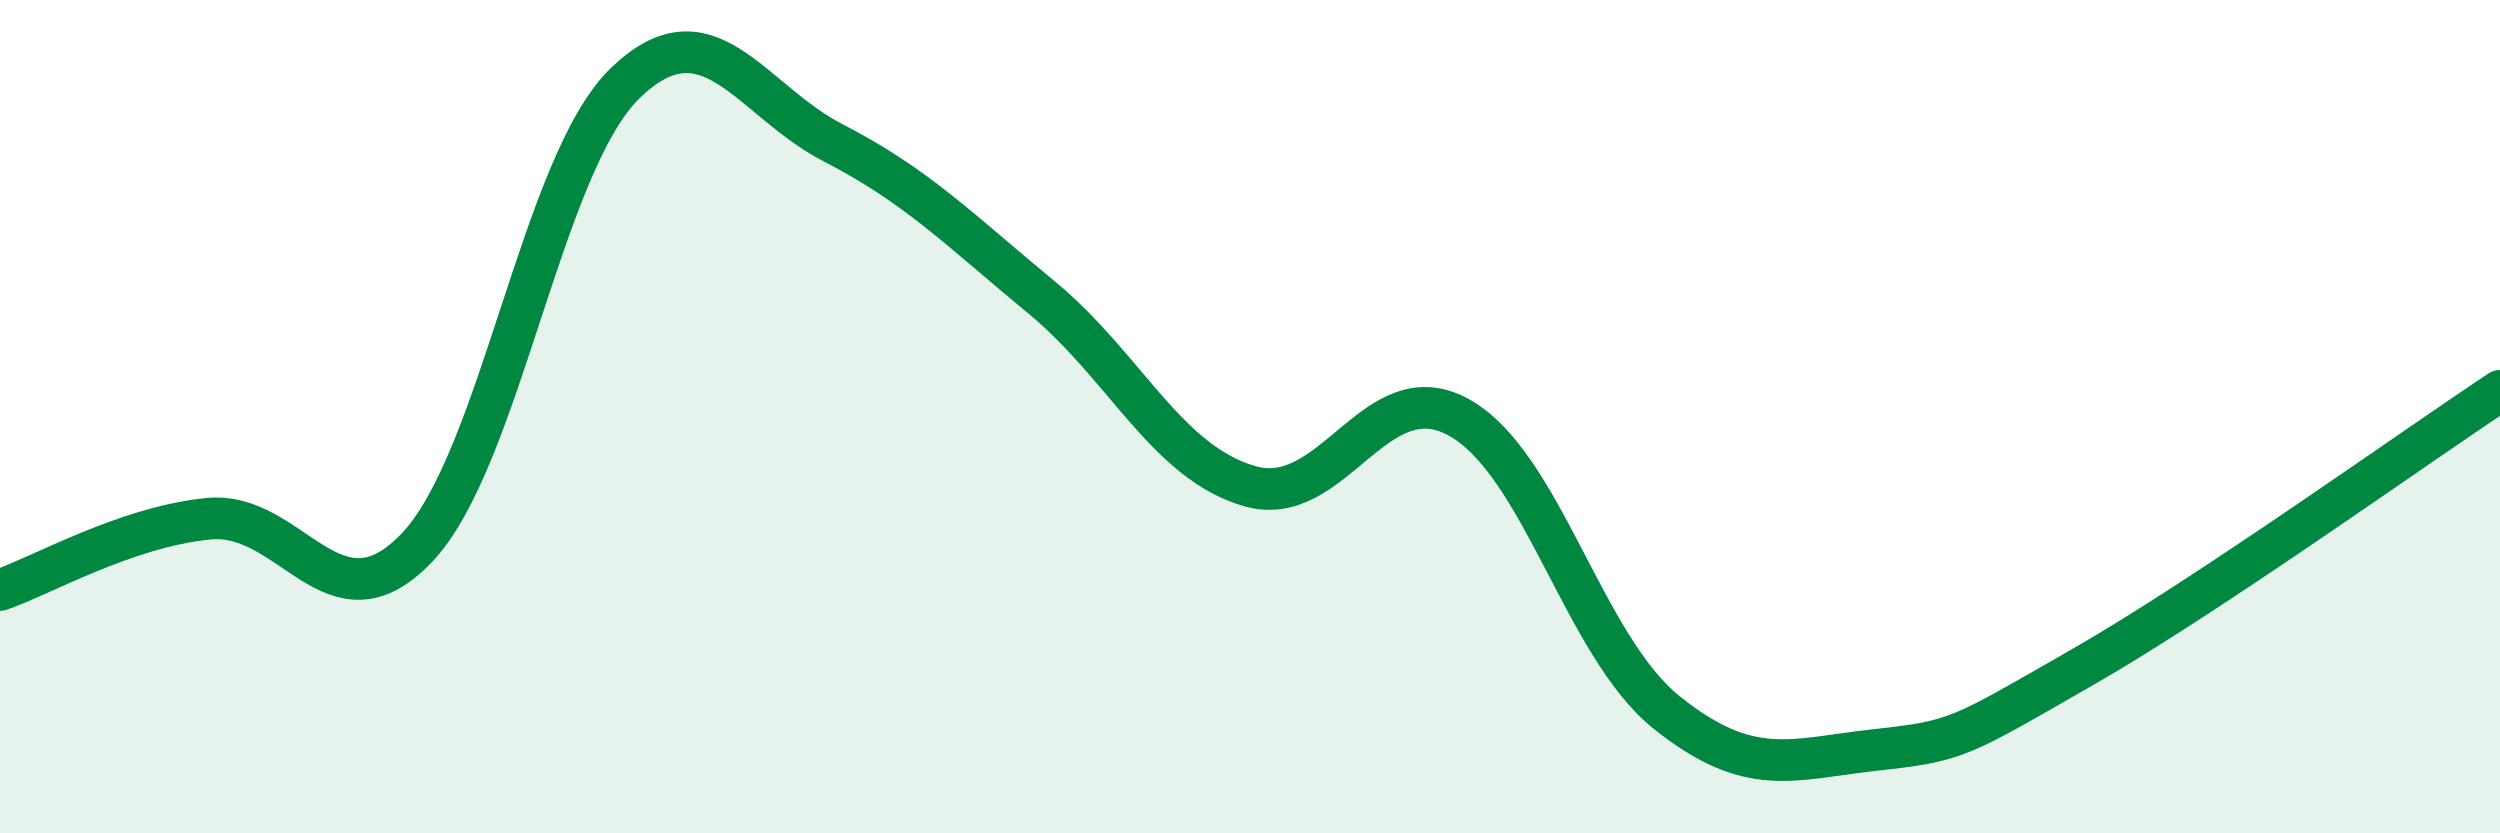 
    <svg width="60" height="20" viewBox="0 0 60 20" xmlns="http://www.w3.org/2000/svg">
      <path
        d="M 0,14.16 C 1,13.82 3,12.65 5,12.45 C 7,12.25 8,15.24 10,13.15 C 12,11.06 13,3.94 15,2 C 17,0.06 18,2.4 20,3.43 C 22,4.46 23,5.49 25,7.14 C 27,8.79 28,11.1 30,11.67 C 32,12.24 33,8.92 35,10.01 C 37,11.1 38,15.5 40,17.1 C 42,18.7 43,18.22 45,18 C 47,17.78 47,17.72 50,16 C 53,14.28 58,10.7 60,9.38L60 20L0 20Z"
        fill="#008740"
        opacity="0.1"
        stroke-linecap="round"
        stroke-linejoin="round"
      />
      <path
        d="M 0,14.16 C 1,13.82 3,12.65 5,12.45 C 7,12.25 8,15.24 10,13.15 C 12,11.06 13,3.94 15,2 C 17,0.06 18,2.4 20,3.43 C 22,4.46 23,5.49 25,7.14 C 27,8.79 28,11.1 30,11.67 C 32,12.24 33,8.92 35,10.01 C 37,11.1 38,15.5 40,17.1 C 42,18.7 43,18.22 45,18 C 47,17.78 47,17.72 50,16 C 53,14.28 58,10.7 60,9.38"
        stroke="#008740"
        stroke-width="1"
        fill="none"
        stroke-linecap="round"
        stroke-linejoin="round"
      />
    </svg>
  